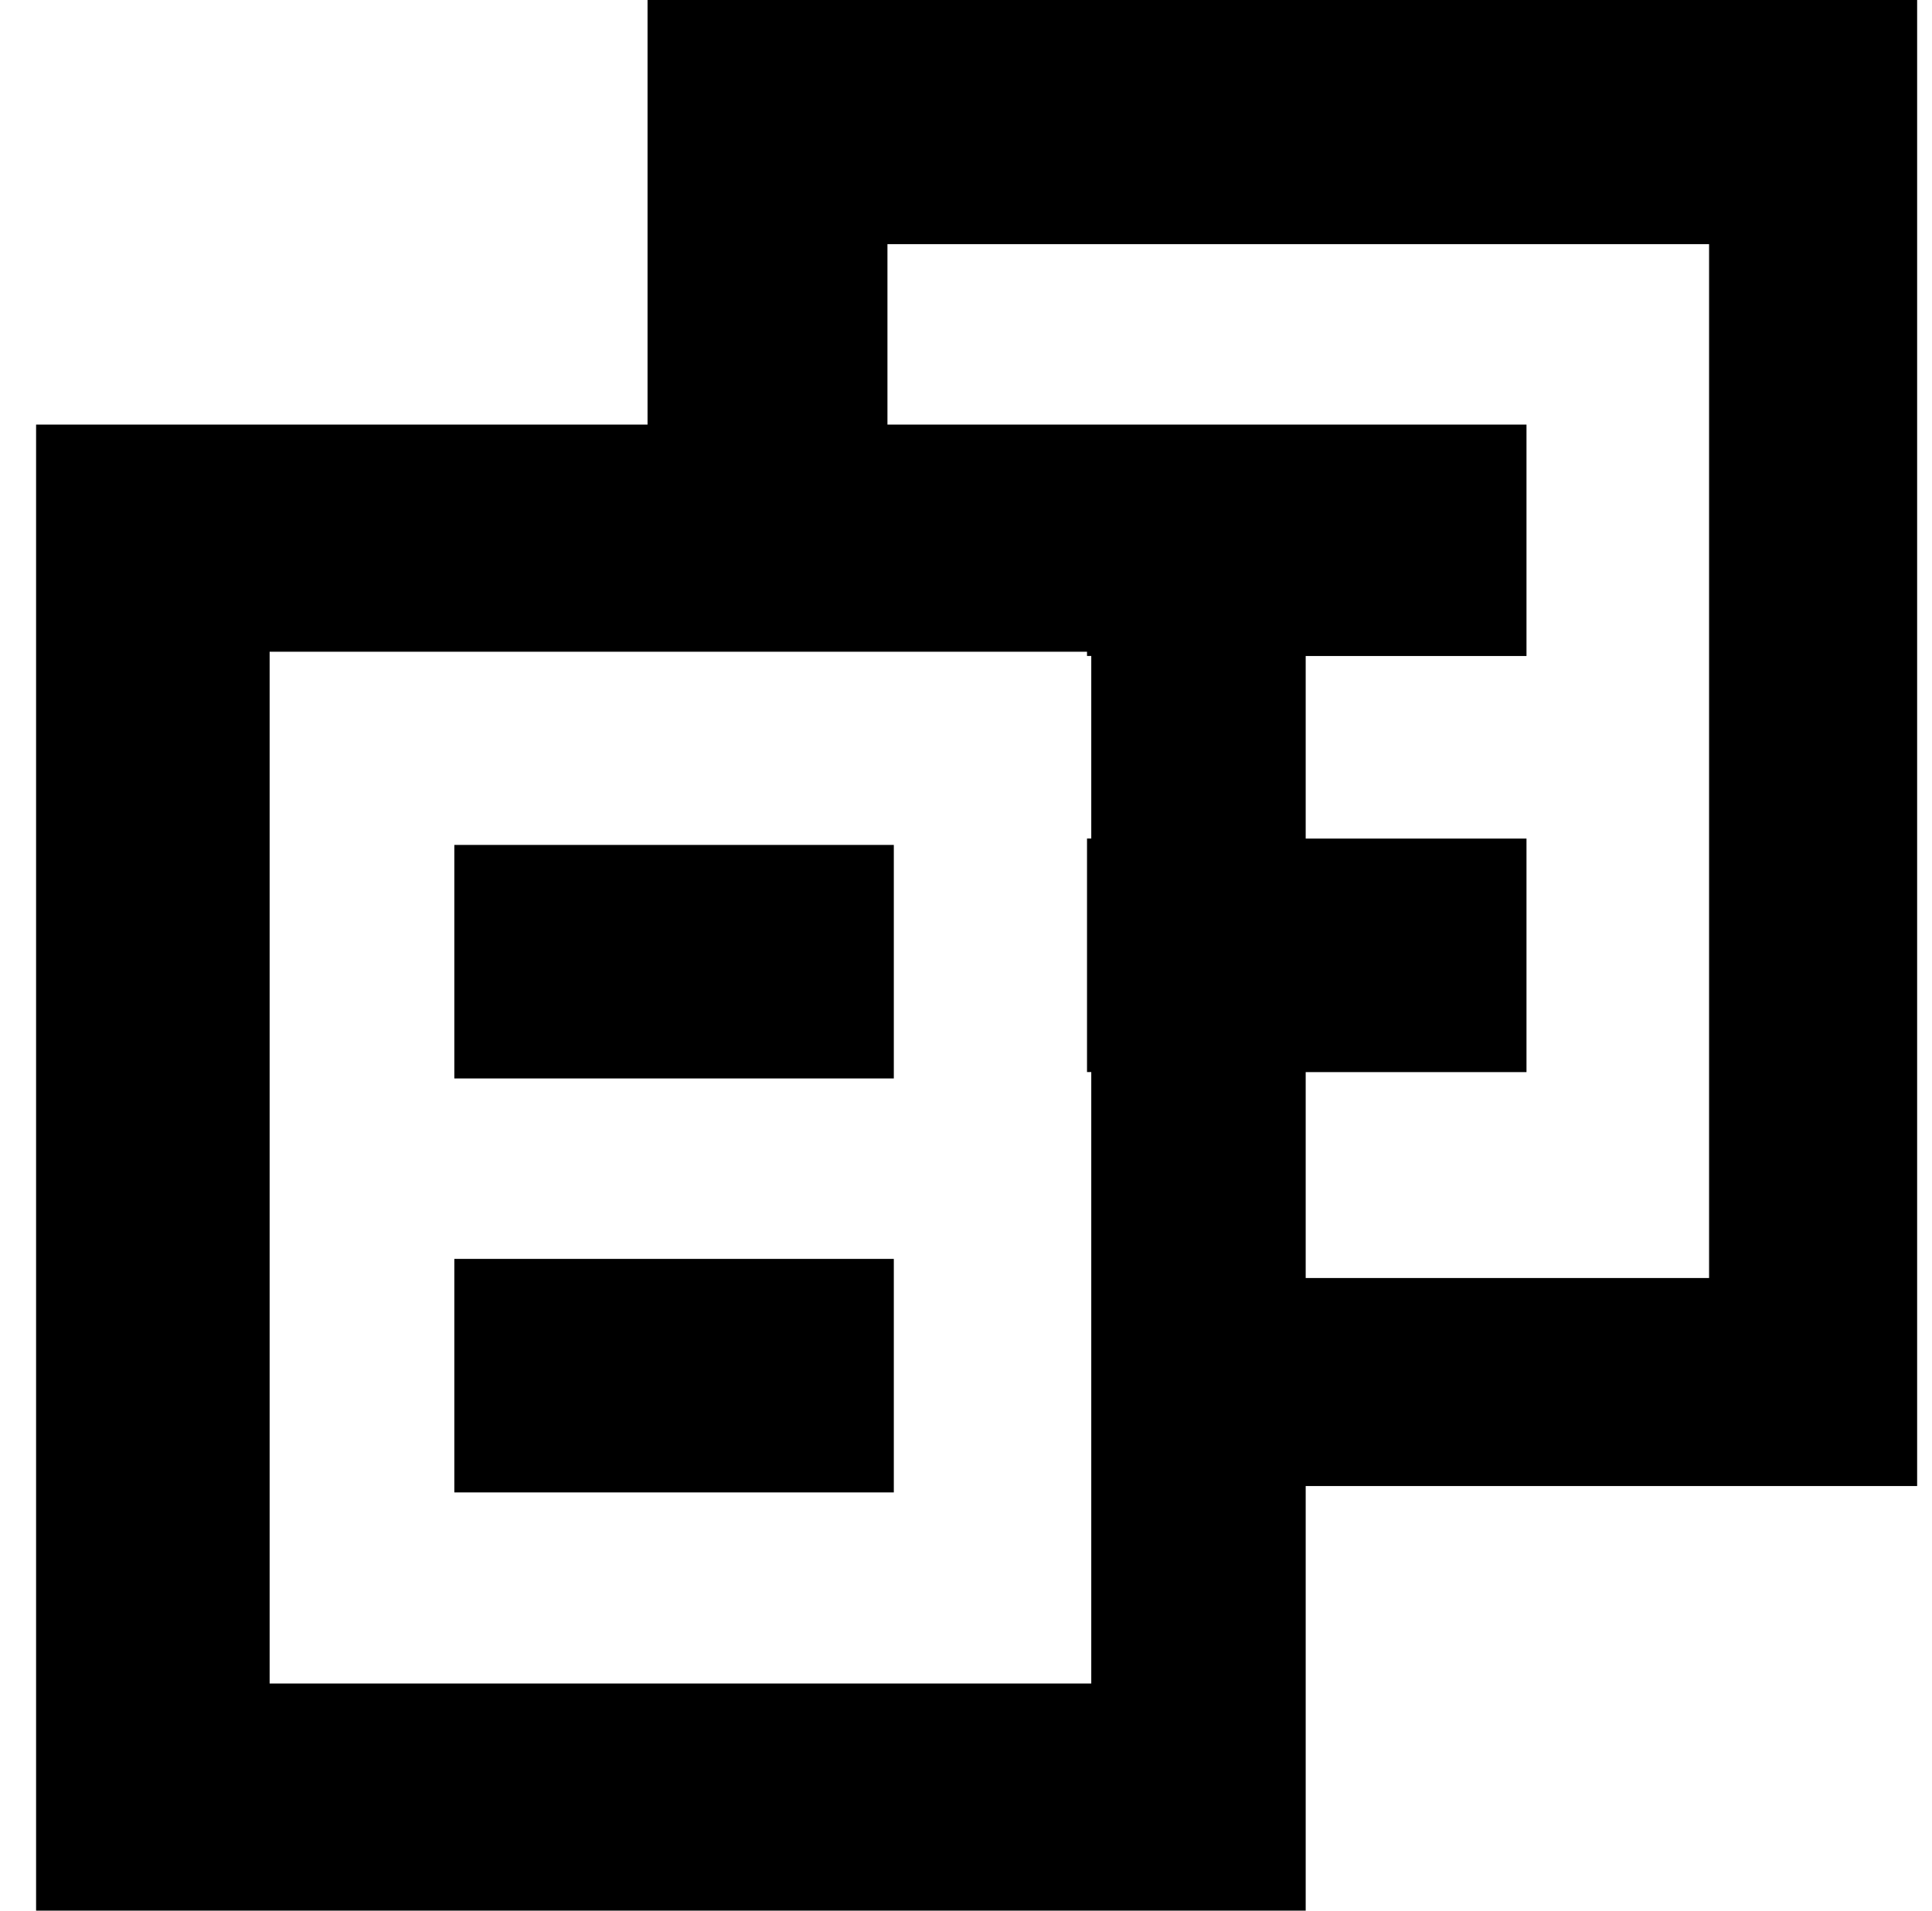 <svg version="1.2" xmlns="http://www.w3.org/2000/svg" viewBox="0 0 91 90" width="91" height="90">
	<title>documents-svg</title>
	<style>
		.s0 { fill: #000000 } 
	</style>
	<g id="Layer">
		<path id="Layer" fill-rule="evenodd" class="s0" d="m90.3 0v70h-28.8v20h-59.8v-70h28.8v-20zm-39.1 30.9v-0.2h-38.5v48.6h38.7v-28.8h-0.2v-11h0.2v-8.6c0 0-0.2 0-0.2 0zm10.3 29.3h19v-48.7h-38.7v8.5h30.1v10.9h-10.4v8.6h10.4v11h-10.4z"/>
		<path id="Layer" class="s0" d="m21.4 39.8h20.7v11h-20.7z"/>
		<path id="Layer" class="s0" d="m21.4 59.3h20.7v11h-20.7z"/>
	</g>
</svg>
